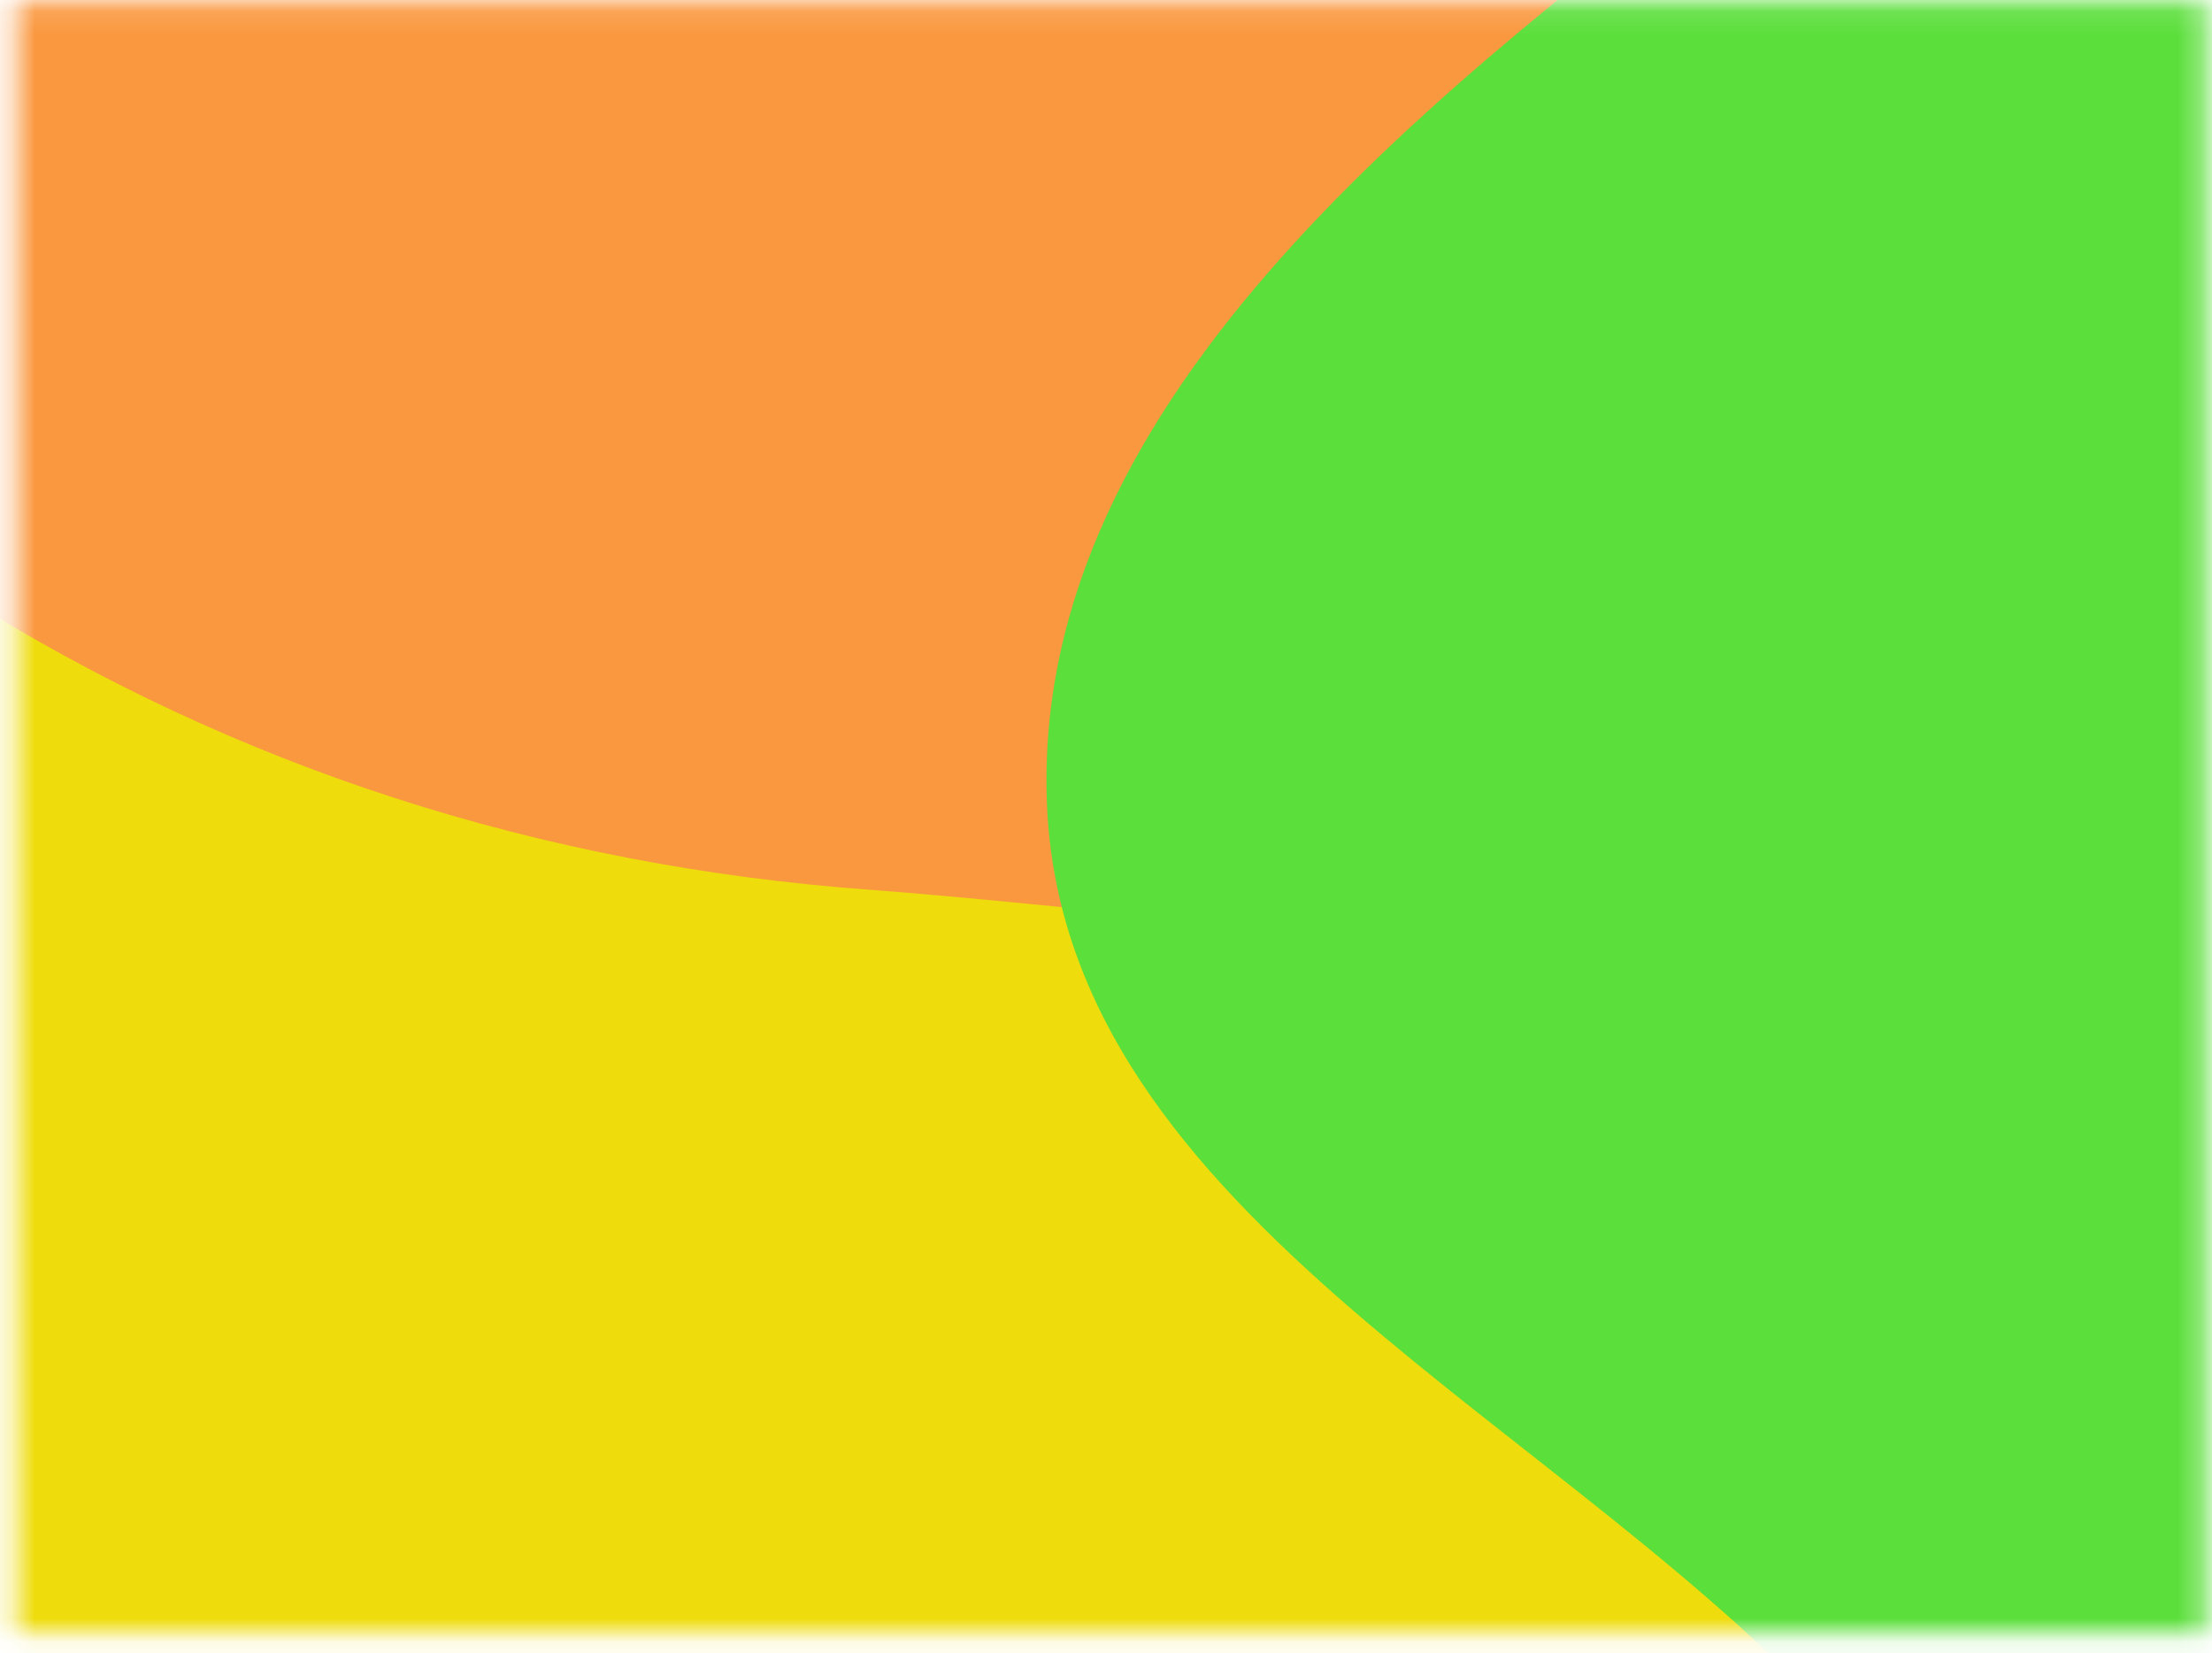 <svg width="95" height="71" viewBox="0 0 95 71" fill="none" xmlns="http://www.w3.org/2000/svg">
<mask id="mask0" mask-type="alpha" maskUnits="userSpaceOnUse" x="0" y="0" width="95" height="71">
<rect x="0.697" y="0.118" width="94" height="70" fill="#EF6B01"/>
</mask>
<g mask="url(#mask0)">
<path fill-rule="evenodd" clip-rule="evenodd" d="M12.17 140.471C23.906 147.864 37.057 152.05 51.022 153.085C68.428 154.375 88.98 158.666 101.754 147.111C114.525 135.557 113.012 115.314 111.393 98.47C110.062 84.621 101.677 73.093 93.54 61.645C86.55 51.81 77.539 44.488 67.813 37.157C55.615 27.962 45.132 14.691 29.714 13.534C13.018 12.281 -2.822 20.77 -15.953 30.868C-30.242 41.857 -47.995 55.104 -47.292 72.755C-46.579 90.645 -24.646 99.332 -12.683 112.956C-4.327 122.472 1.359 133.661 12.17 140.471Z" fill="#EEDC0C"/>
<path fill-rule="evenodd" clip-rule="evenodd" d="M-1.61 25.586C10.126 32.979 23.276 37.165 37.241 38.2C54.647 39.49 75.199 43.782 87.973 32.226C100.745 20.672 99.231 0.429 97.612 -16.414C96.281 -30.264 87.896 -41.792 79.759 -53.24C72.769 -63.075 63.758 -70.397 54.032 -77.728C41.834 -86.923 31.351 -100.193 15.934 -101.351C-0.763 -102.604 -16.603 -94.115 -29.733 -84.017C-44.023 -73.028 -61.775 -59.781 -61.072 -42.13C-60.36 -24.24 -38.427 -15.553 -26.464 -1.929C-18.108 7.587 -12.421 18.776 -1.61 25.586Z" fill="#FA983F"/>
<path fill-rule="evenodd" clip-rule="evenodd" d="M104.426 102.238C116.162 109.631 129.313 113.817 143.278 114.852C160.684 116.142 181.236 120.433 194.009 108.878C206.781 97.324 205.268 77.08 203.649 60.237C202.318 46.387 193.933 34.859 185.796 23.411C178.806 13.577 169.795 6.255 160.069 -1.077C147.87 -10.272 137.388 -23.542 121.97 -24.699C105.274 -25.953 89.434 -17.464 76.303 -7.365C62.014 3.624 44.261 16.87 44.964 34.522C45.677 52.412 67.609 61.098 79.573 74.722C87.929 84.238 93.615 95.428 104.426 102.238Z" fill="#5BDF3B"/>
</g>
</svg>
